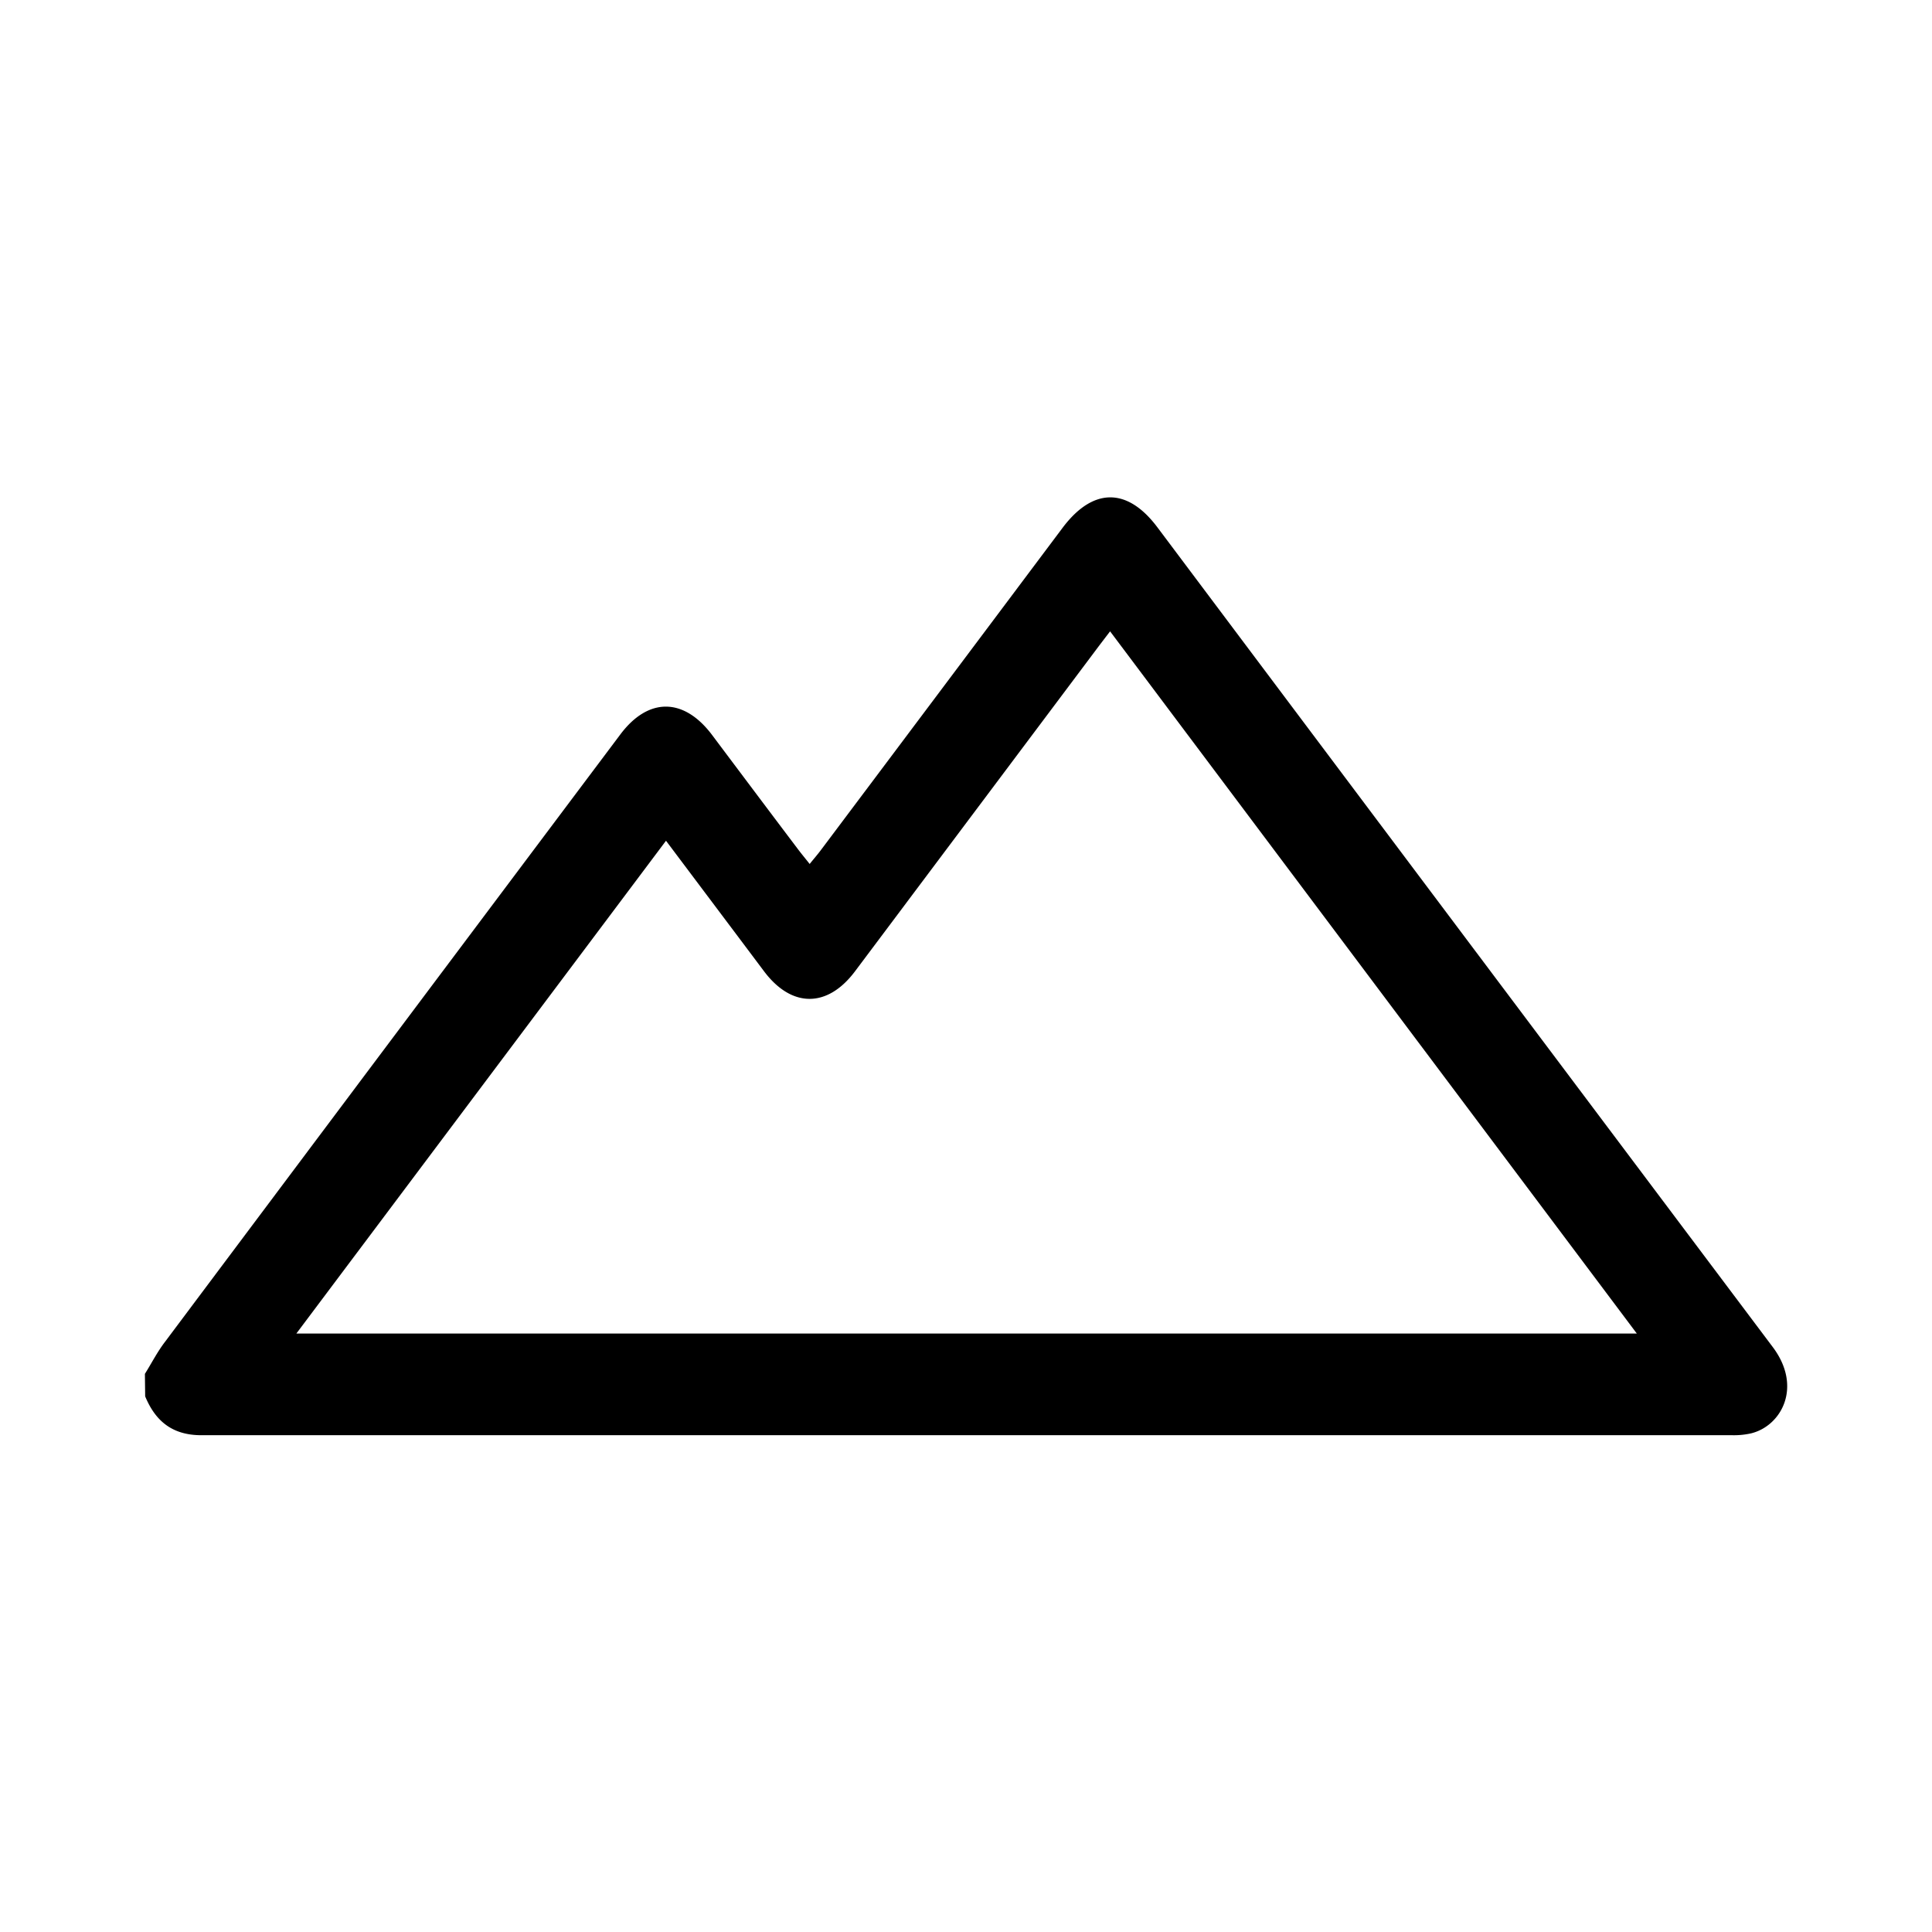 <svg id="Layer_1" data-name="Layer 1" xmlns="http://www.w3.org/2000/svg" viewBox="0 0 360 360"><path d="M27,256c1.25-2,2.35-4.16,3.77-6q42.36-56.58,84.8-113.12c5.23-7,11.87-6.92,17.13.09s10.64,14.19,16,21.28c.65.86,1.34,1.69,2.17,2.74.8-1,1.49-1.78,2.12-2.63q22.52-30,45-60c5.65-7.53,12.06-7.58,17.66-.12q57.3,76.4,114.66,152.74c5.61,7.44,1.63,14.71-4,16.1a14.51,14.51,0,0,1-3.55.35q-142.62,0-285.25,0c-5.34,0-8.53-2.57-10.46-7.24Zm28.22-7.51H305L206.85,117.64c-1.1,1.44-2,2.61-2.87,3.78Q181.65,151.2,159.31,181c-5.13,6.83-11.79,6.83-16.93,0-6-8-12.07-16.07-18.28-24.34Z"/></svg>